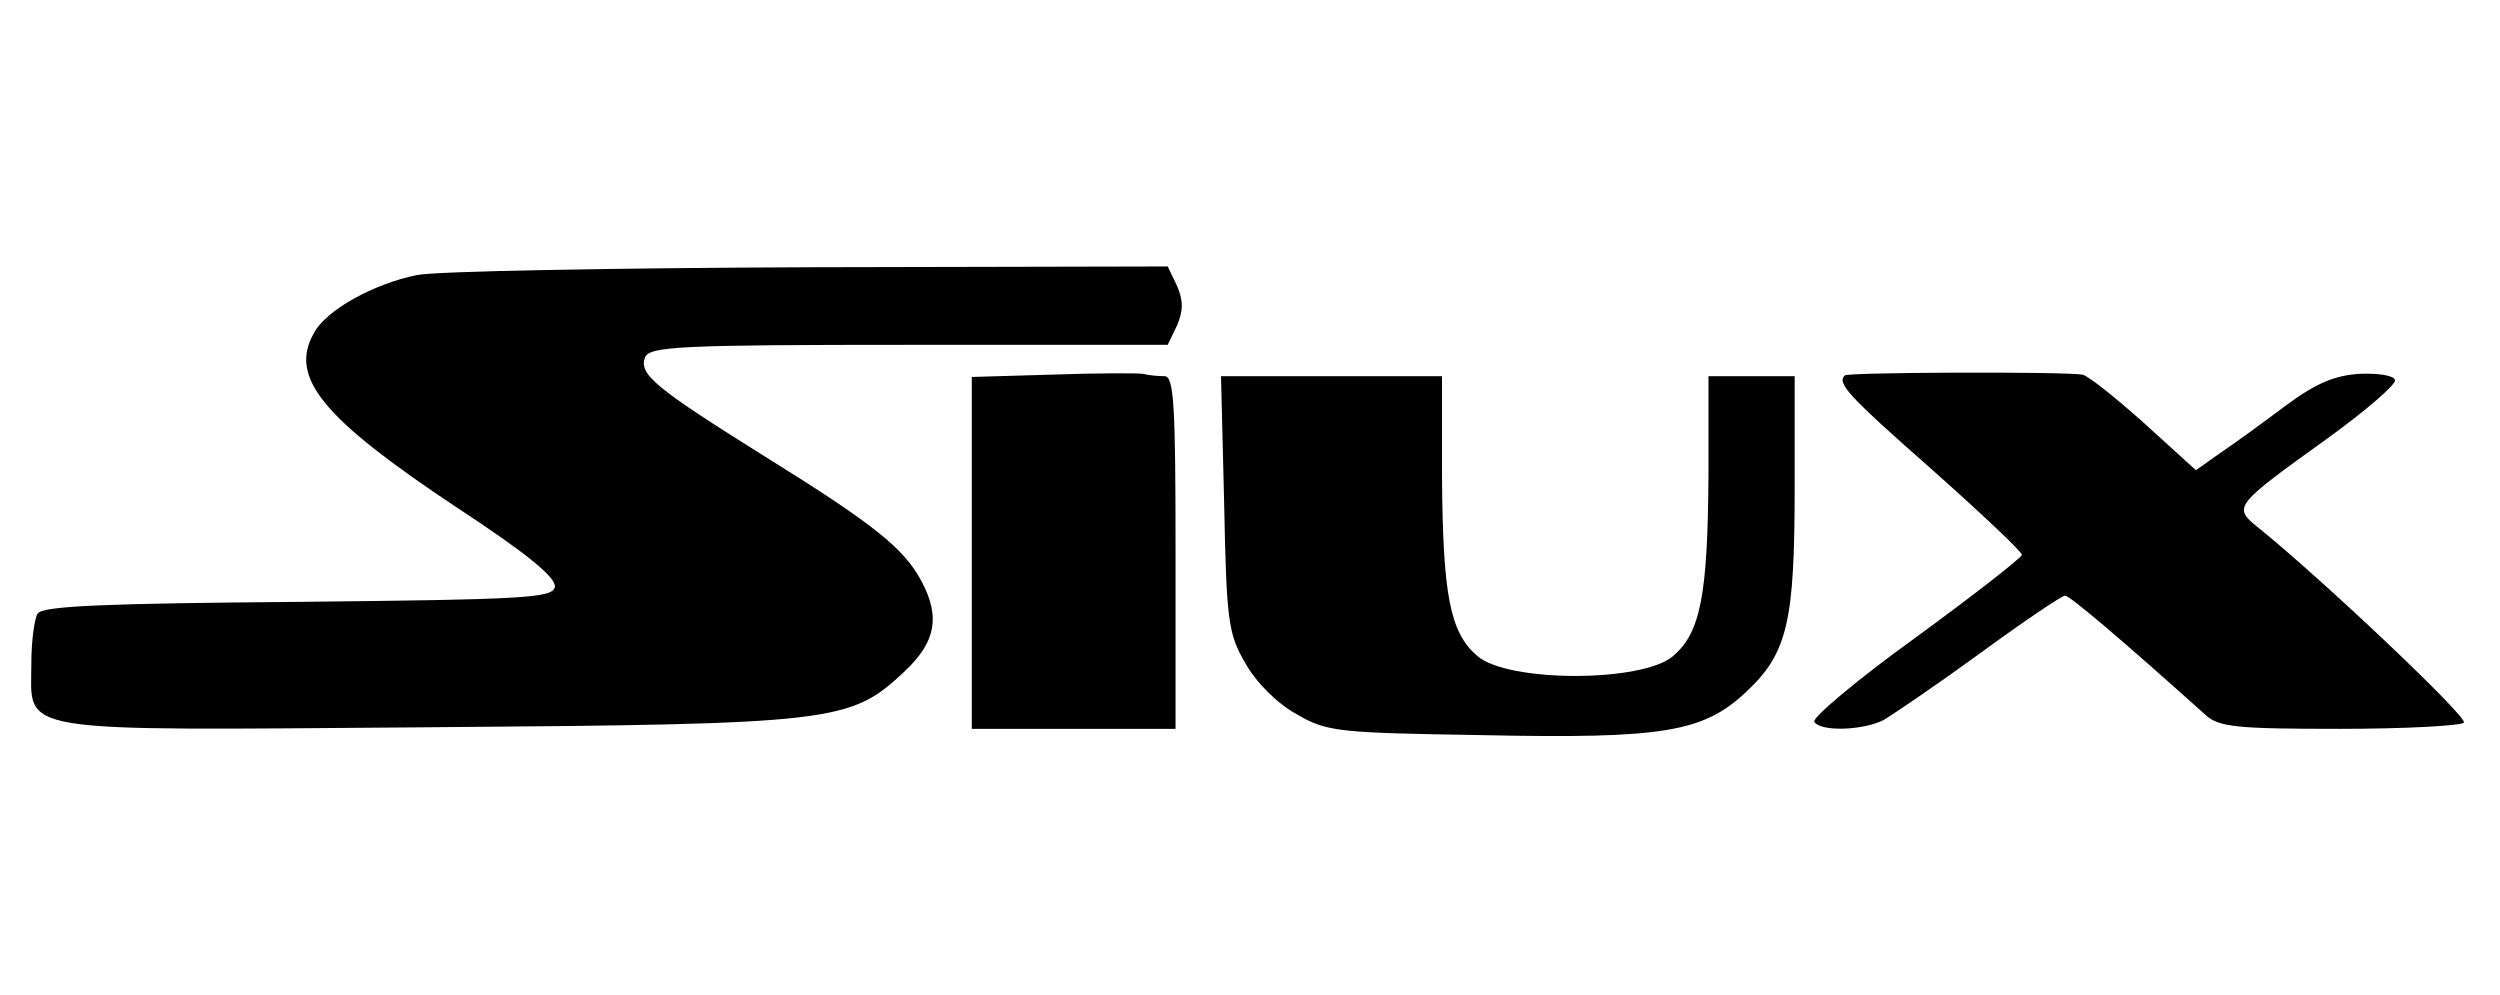 <?xml version="1.0" standalone="no"?>
<!DOCTYPE svg PUBLIC "-//W3C//DTD SVG 20010904//EN"
 "http://www.w3.org/TR/2001/REC-SVG-20010904/DTD/svg10.dtd">
<svg version="1.0" xmlns="http://www.w3.org/2000/svg"
 width="319pt" height="127pt" viewBox="0 0 319 127"
 preserveAspectRatio="xMidYMid meet">

<g transform="translate(0,127) scale(0.1,-0.1)"
fill="#000000" stroke="none">
<path d="M532 919 c-55 -11 -117 -45 -132 -75 -31 -56 12 -108 182 -221 90
-59 128 -90 126 -102 -3 -14 -37 -16 -328 -19 -244 -2 -326 -5 -332 -15 -4 -6
-8 -35 -8 -63 0 -91 -31 -86 506 -82 522 4 539 6 609 72 39 37 45 69 21 114
-22 42 -61 73 -196 157 -144 90 -165 107 -157 129 6 14 45 16 337 16 l330 0
12 25 c8 19 8 31 0 50 l-12 25 -457 -1 c-252 -1 -477 -5 -501 -10z"/>
<path d="M1343 792 l-103 -3 0 -224 0 -225 130 0 130 0 0 225 c0 188 -2 225
-14 225 -8 0 -20 1 -28 3 -7 1 -59 1 -115 -1z"/>
<path d="M2354 791 c-10 -10 2 -24 111 -120 63 -56 115 -105 115 -109 -1 -4
-61 -51 -135 -105 -75 -54 -133 -103 -130 -108 8 -13 62 -11 88 2 12 7 68 45
123 85 56 41 105 74 109 74 6 0 72 -56 179 -152 17 -16 41 -18 172 -18 84 0
155 4 158 8 4 8 -183 185 -264 250 -31 25 -28 28 89 112 50 36 89 70 87 75 -1
6 -22 9 -45 8 -32 -2 -56 -12 -95 -41 -28 -21 -65 -48 -83 -60 l-31 -22 -66
60 c-37 33 -72 61 -79 62 -27 4 -299 3 -303 -1z"/>
<path d="M1562 628 c3 -149 5 -167 27 -204 13 -24 41 -52 65 -65 39 -23 53
-24 236 -27 235 -5 284 4 339 56 52 49 61 89 61 260 l0 142 -55 0 -55 0 0
-127 c-1 -152 -10 -200 -45 -230 -39 -34 -211 -34 -250 0 -35 30 -44 78 -45
230 l0 127 -141 0 -141 0 4 -162z"/>
</g>
</svg>
